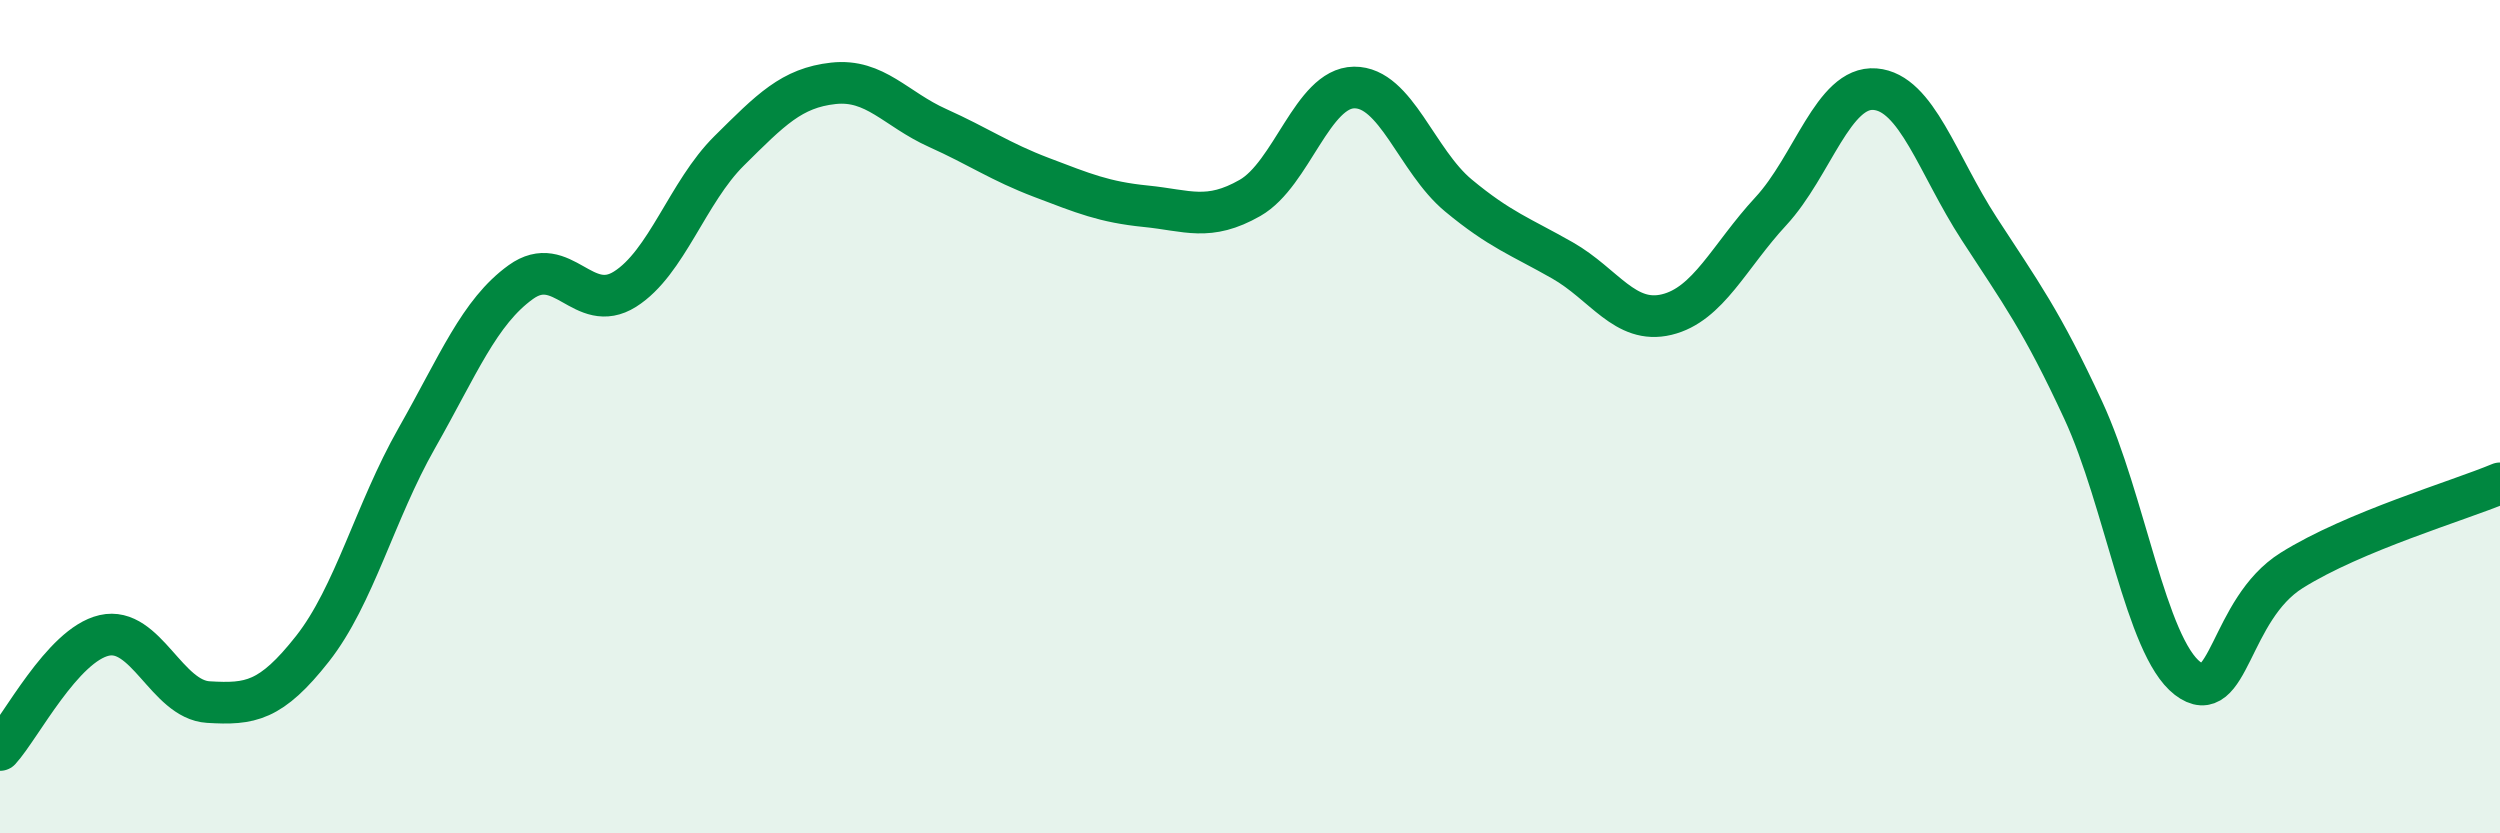 
    <svg width="60" height="20" viewBox="0 0 60 20" xmlns="http://www.w3.org/2000/svg">
      <path
        d="M 0,18 C 0.5,17.45 1.5,15.48 2.5,15.25 C 3.5,15.02 4,16.79 5,16.85 C 6,16.91 6.5,16.84 7.5,15.57 C 8.5,14.3 9,12.28 10,10.52 C 11,8.76 11.5,7.49 12.5,6.77 C 13.5,6.05 14,7.57 15,6.94 C 16,6.31 16.5,4.61 17.5,3.62 C 18.5,2.63 19,2.11 20,2 C 21,1.89 21.5,2.62 22.5,3.07 C 23.5,3.52 24,3.88 25,4.26 C 26,4.64 26.5,4.85 27.5,4.95 C 28.5,5.05 29,5.32 30,4.75 C 31,4.18 31.5,2.11 32.5,2.1 C 33.5,2.09 34,3.86 35,4.69 C 36,5.52 36.5,5.68 37.5,6.25 C 38.5,6.82 39,7.79 40,7.55 C 41,7.31 41.5,6.15 42.5,5.07 C 43.5,3.99 44,2.06 45,2.14 C 46,2.22 46.5,3.95 47.5,5.49 C 48.5,7.03 49,7.69 50,9.85 C 51,12.01 51.5,15.51 52.5,16.28 C 53.5,17.05 53.5,14.63 55,13.69 C 56.5,12.75 59,12.02 60,11.6L60 20L0 20Z"
        fill="#008740"
        opacity="0.1"
        stroke-linecap="round"
        stroke-linejoin="round"
      />
      <path
        d="M 0,18 C 0.5,17.45 1.5,15.48 2.5,15.25 C 3.5,15.02 4,16.79 5,16.85 C 6,16.91 6.5,16.84 7.5,15.57 C 8.5,14.3 9,12.28 10,10.52 C 11,8.76 11.5,7.49 12.5,6.77 C 13.5,6.05 14,7.57 15,6.94 C 16,6.31 16.5,4.61 17.5,3.62 C 18.5,2.63 19,2.11 20,2 C 21,1.89 21.5,2.62 22.5,3.07 C 23.5,3.52 24,3.88 25,4.26 C 26,4.64 26.5,4.85 27.5,4.95 C 28.5,5.05 29,5.32 30,4.75 C 31,4.18 31.5,2.11 32.5,2.1 C 33.5,2.09 34,3.86 35,4.69 C 36,5.52 36.5,5.68 37.5,6.25 C 38.5,6.82 39,7.79 40,7.55 C 41,7.31 41.5,6.15 42.5,5.07 C 43.5,3.99 44,2.06 45,2.14 C 46,2.22 46.5,3.95 47.5,5.49 C 48.5,7.03 49,7.69 50,9.85 C 51,12.01 51.5,15.51 52.5,16.28 C 53.5,17.05 53.5,14.63 55,13.69 C 56.5,12.75 59,12.02 60,11.6"
        stroke="#008740"
        stroke-width="1"
        fill="none"
        stroke-linecap="round"
        stroke-linejoin="round"
      />
    </svg>
  